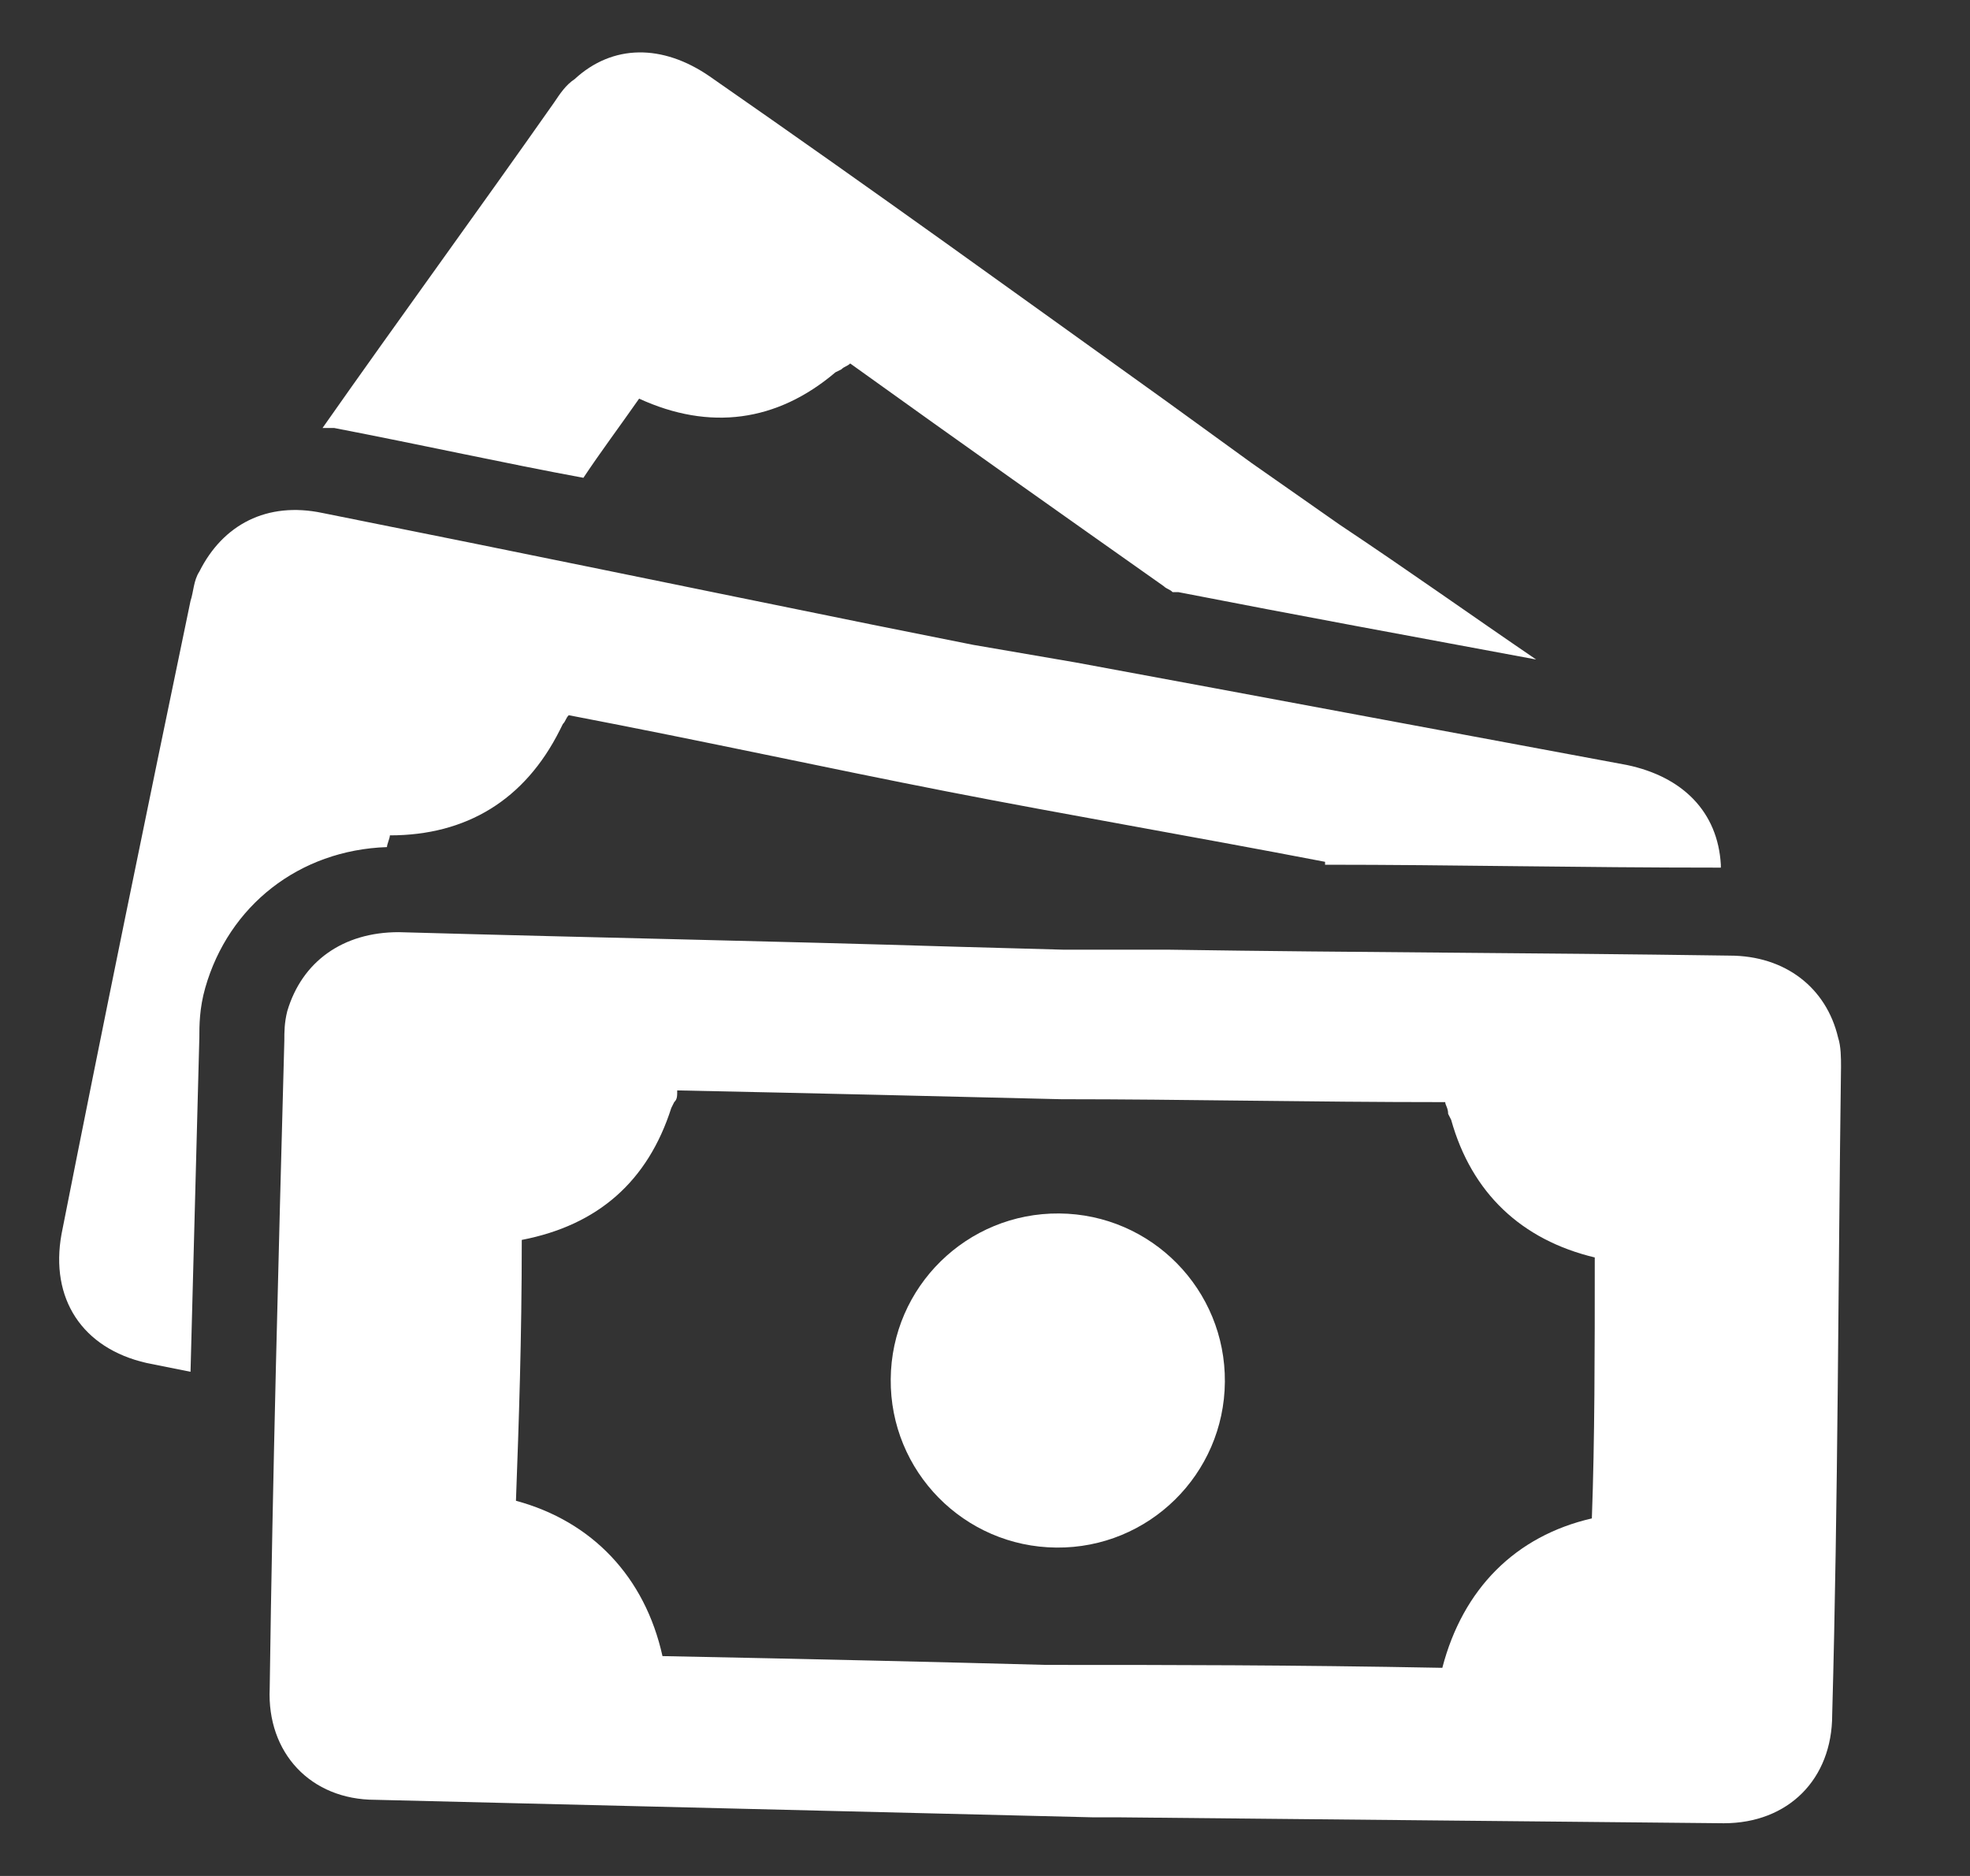 <svg width="21" height="20" viewBox="0 0 21 20" fill="none" xmlns="http://www.w3.org/2000/svg">
<rect x="0" y="0" width="21" height="20" fill="#333333" stroke="none"/>
<g clip-path="url(#clip0_1_376)">
<path d="M19.625 11.375C19.625 11.281 19.625 11.156 19.594 11.062C19.469 10.531 19.031 10.188 18.437 10.188C16.219 10.156 14.531 10.156 12.469 10.125H11.344L10.219 10.094C8.156 10.031 6.469 10 4.25 9.938C3.656 9.938 3.219 10.25 3.062 10.781C3.031 10.906 3.031 11 3.031 11.094C2.969 13.406 2.906 15.719 2.875 18C2.844 18.688 3.312 19.188 4 19.188L11.656 19.375H11.937L18.375 19.438C19.062 19.438 19.531 18.969 19.531 18.281C19.594 16 19.594 13.656 19.625 11.375ZM15.375 17.781C13.75 17.75 12.437 17.75 11.281 17.75H11.156C10 17.719 8.687 17.688 7.062 17.656C6.875 16.812 6.312 16.219 5.5 16C5.531 15.156 5.562 14.281 5.562 13.219C6.375 13.062 6.906 12.594 7.156 11.812L7.187 11.75C7.219 11.719 7.219 11.688 7.219 11.625C8.719 11.656 10.031 11.688 11.312 11.719C12.625 11.719 13.937 11.75 15.406 11.75C15.406 11.781 15.437 11.812 15.437 11.875L15.469 11.938C15.687 12.719 16.219 13.219 17 13.406C17 14.438 17 15.344 16.969 16.188C16.156 16.375 15.594 16.938 15.375 17.781Z" fill="white"/>
<path d="M18.344 9.219C18.312 8.656 17.938 8.281 17.344 8.156C15.156 7.75 13.5 7.438 11.469 7.063L10.375 6.875L9.281 6.656C7.281 6.25 5.625 5.906 3.438 5.469C2.844 5.344 2.375 5.594 2.125 6.094C2.063 6.188 2.063 6.313 2.031 6.406C1.563 8.656 1.094 10.938 0.656 13.156C0.531 13.844 0.875 14.375 1.563 14.531L2.031 14.625L2.125 11.062C2.125 10.938 2.125 10.75 2.188 10.531C2.438 9.656 3.188 9.063 4.125 9.031C4.125 9 4.156 8.938 4.156 8.906C4.969 8.906 5.594 8.531 5.969 7.781L6 7.719C6.031 7.688 6.031 7.656 6.063 7.625C7.531 7.906 8.813 8.188 10.094 8.438C11.375 8.688 12.656 8.906 14.125 9.188V9.219C15.5 9.219 16.781 9.25 18.344 9.25V9.219ZM14.281 5.594L13.344 4.938L12.438 4.281C10.781 3.094 9.406 2.094 7.563 0.813C7.063 0.469 6.531 0.469 6.125 0.844C6.031 0.906 5.969 1 5.906 1.094C5.094 2.25 4.25 3.406 3.438 4.563H3.563C4.531 4.75 5.375 4.938 6.219 5.094C6.406 4.813 6.594 4.563 6.813 4.25C7.563 4.594 8.281 4.5 8.906 3.969L8.969 3.938C9 3.906 9.031 3.906 9.063 3.875C10.281 4.75 11.344 5.5 12.406 6.25C12.438 6.281 12.469 6.281 12.5 6.313H12.562C13.844 6.563 15.031 6.781 16.375 7.031C15.688 6.563 15.031 6.094 14.281 5.594Z" fill="white"/>
<path d="M13.057 14.733C13.065 13.749 12.275 12.945 11.291 12.937C10.307 12.929 9.503 13.719 9.495 14.703C9.486 15.687 10.277 16.491 11.261 16.499C12.245 16.508 13.049 15.717 13.057 14.733Z" fill="white"/>
</g>
<defs>
<clipPath id="clip0_1_376">
<rect width="20" height="20" fill="white" transform="translate(0.125)"/>
</clipPath>
</defs>
</svg>
